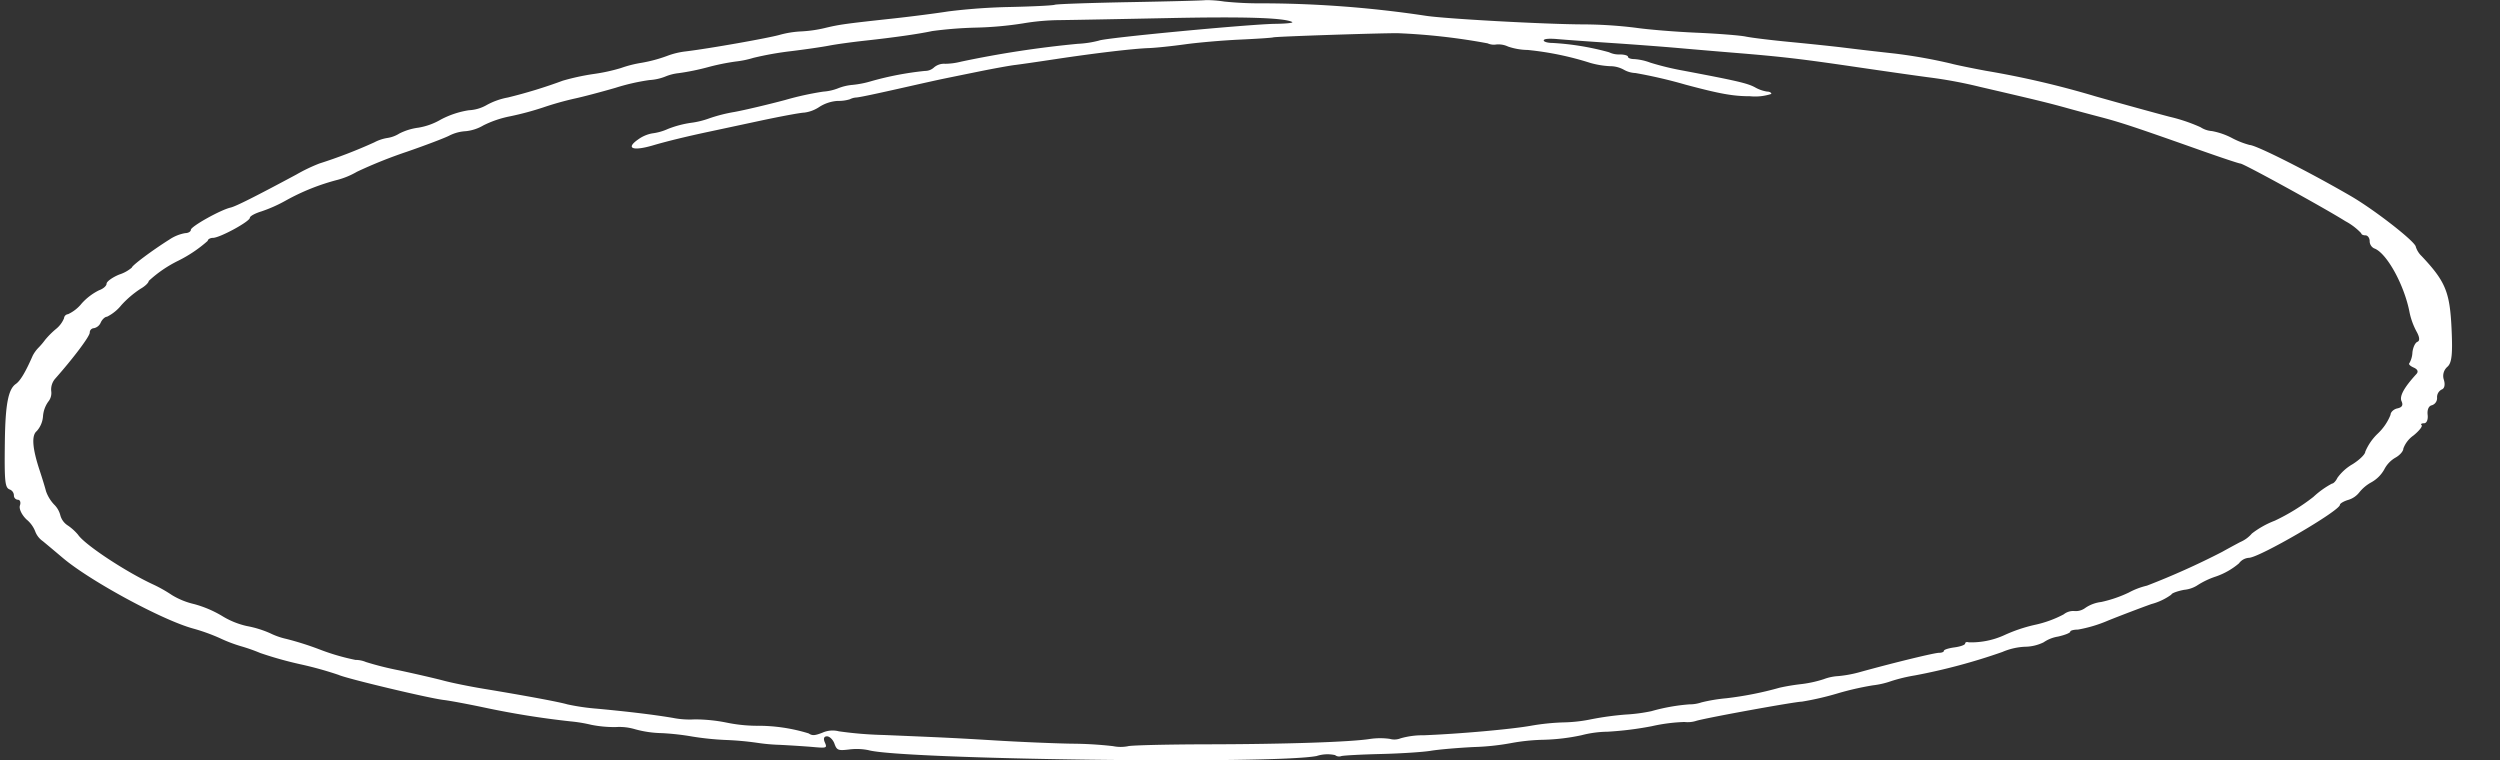 <svg xmlns="http://www.w3.org/2000/svg" xmlns:xlink="http://www.w3.org/1999/xlink" width="307.159" height="93.41" viewBox="0 0 307.159 93.41">
  <rect x="0" y="0" width="307.159" height="93.41" fill="#333333" stroke="none"/>
  <defs>
    <clipPath id="clip-path">
      <rect id="Rectangle_45" data-name="Rectangle 45" width="307.159" height="93.41" fill="#fff"/>
    </clipPath>
  </defs>
  <g id="Group_17" data-name="Group 17" transform="translate(0 0)">
    <g id="Group_16" data-name="Group 16" transform="translate(0 0)" clip-path="url(#clip-path)">
      <path id="Path_727" data-name="Path 727" d="M147.819.013c-.095.046-4.19.155-9.122.245s-9.16.235-9.418.327-2.687.211-5.4.271a73.632,73.632,0,0,0-7.668.543c-1.5.238-4.609.639-6.877.884-5.869.637-6.514.728-8.333,1.167a15.955,15.955,0,0,1-2.861.407,12.079,12.079,0,0,0-2.661.426c-1.408.4-8.58,1.671-11.489,2.026a9.493,9.493,0,0,0-2.367.573,17.908,17.908,0,0,1-3.083.828,14.541,14.541,0,0,0-2.565.651,22.277,22.277,0,0,1-3.377.733,29.025,29.025,0,0,0-3.747.813,61.356,61.356,0,0,1-6.755,2.07,8.591,8.591,0,0,0-2.711.984,4.856,4.856,0,0,1-2.1.584,10.988,10.988,0,0,0-3.427,1.14,8.051,8.051,0,0,1-2.762,1,7.206,7.206,0,0,0-2.341.72,3.835,3.835,0,0,1-1.455.543,5.169,5.169,0,0,0-1.627.544,61.259,61.259,0,0,1-6.755,2.6,20.625,20.625,0,0,0-2.81,1.349c-5.031,2.7-7.466,3.923-8.088,4.062-1.232.279-4.88,2.319-4.88,2.731,0,.218-.322.407-.69.407a5.053,5.053,0,0,0-1.943.788c-2.113,1.33-4.616,3.2-4.616,3.446a4.512,4.512,0,0,1-1.552.856c-.838.344-1.554.861-1.554,1.125s-.419.632-.912.8a7.118,7.118,0,0,0-2.146,1.629,4.645,4.645,0,0,1-1.677,1.316.545.545,0,0,0-.492.5,3.317,3.317,0,0,1-1.036,1.356,10.433,10.433,0,0,0-1.281,1.29,8.8,8.8,0,0,1-.815.964,4.115,4.115,0,0,0-.718.991c-.875,2.007-1.529,3.1-2.075,3.473C.7,47.82.345,49.705.287,54.291.224,59.258.3,59.936.906,60.146a.8.8,0,0,1,.494.712.522.522,0,0,0,.492.544c.267,0,.381.325.247.7-.138.4.219,1.154.813,1.724a3.584,3.584,0,0,1,1.062,1.452,2.532,2.532,0,0,0,.935,1.208c.518.427,1.61,1.343,2.444,2.049,3.332,2.822,12.189,7.629,16,8.682a23.347,23.347,0,0,1,3.3,1.183,18.069,18.069,0,0,0,2.588.991,21.407,21.407,0,0,1,2.393.842,46.42,46.42,0,0,0,4.929,1.383,44.5,44.5,0,0,1,4.684,1.3c.939.448,11.1,2.871,12.918,3.084.712.082,2.911.491,4.932.917A105.483,105.483,0,0,0,69.79,88.63a18.113,18.113,0,0,1,2.565.426,14.572,14.572,0,0,0,3.008.272,6.74,6.74,0,0,1,2.367.271,13.207,13.207,0,0,0,3.278.475,31.261,31.261,0,0,1,3.747.421,35.239,35.239,0,0,0,4.143.421,37.682,37.682,0,0,1,3.771.339,23.041,23.041,0,0,0,2.836.258c1.333.066,3.214.189,4.143.271,1.627.142,1.688.117,1.38-.583-.2-.463-.1-.733.271-.733.322,0,.737.407.914.895.29.815.454.88,1.8.72a7.227,7.227,0,0,1,2.367.08c3.96,1.144,49.8,1.746,55.076.723a4.3,4.3,0,0,1,2.268-.112.8.8,0,0,0,.765.122c.256-.082,2.464-.2,4.88-.258s5.183-.237,6.114-.394,3.3-.363,5.278-.461a30.245,30.245,0,0,0,4.536-.475,24.774,24.774,0,0,1,4.091-.419A25.133,25.133,0,0,0,194,90.332a13.476,13.476,0,0,1,3.229-.434,40.822,40.822,0,0,0,5.424-.679,21.328,21.328,0,0,1,3.994-.515,3.427,3.427,0,0,0,1.5-.155c1.677-.45,12.114-2.342,12.92-2.342a35.957,35.957,0,0,0,4.364-1.005,36.066,36.066,0,0,1,4.362-1,10.289,10.289,0,0,0,2.244-.515,20.309,20.309,0,0,1,2.934-.706A73.474,73.474,0,0,0,245.714,80.1a7.949,7.949,0,0,1,2.743-.639,5.352,5.352,0,0,0,2.317-.543,4.334,4.334,0,0,1,1.774-.706c.838-.189,1.5-.453,1.5-.6s.443-.258.937-.258a16.652,16.652,0,0,0,3.747-1.125c1.529-.613,3.934-1.529,5.276-2.009a7.428,7.428,0,0,0,2.466-1.167c0-.154.714-.423,1.552-.584a3.72,3.72,0,0,0,1.554-.5,9.872,9.872,0,0,1,2.367-1.14,8.8,8.8,0,0,0,2.833-1.615,1.652,1.652,0,0,1,1.208-.679c1.26,0,11.194-5.781,11.194-6.513,0-.162.469-.437,1.01-.6a2.7,2.7,0,0,0,1.357-.909,4.96,4.96,0,0,1,1.529-1.276,4.07,4.07,0,0,0,1.552-1.561,3.526,3.526,0,0,1,1.357-1.439c.55-.3.987-.8.987-1.127a3.42,3.42,0,0,1,1.255-1.613c.7-.571,1.137-1.135.987-1.263s0-.23.3-.23c.325,0,.514-.448.443-1.045-.073-.624.135-1.093.518-1.167a.917.917,0,0,0,.641-.936,1.055,1.055,0,0,1,.568-1c.342-.115.449-.584.271-1.181a1.479,1.479,0,0,1,.419-1.6c.555-.474.671-1.533.52-4.736-.213-4.477-.746-5.765-3.674-8.874a2.7,2.7,0,0,1-.716-1.14c0-.591-5.048-4.533-7.993-6.242-5.14-2.985-11.645-6.27-12.422-6.27a10.375,10.375,0,0,1-2.169-.855,8.669,8.669,0,0,0-2.466-.855,2.935,2.935,0,0,1-1.4-.475,20.694,20.694,0,0,0-3.822-1.288c-1.72-.451-5.77-1.567-9.072-2.5A111.278,111.278,0,0,0,243.7,8.7c-1.823-.339-3.779-.744-4.289-.888a64.234,64.234,0,0,0-6.854-1.226c-2.713-.3-4.1-.461-6.46-.751-1.268-.154-4.19-.461-6.458-.677s-4.734-.515-5.45-.664-3.427-.362-6.041-.475-5.97-.386-7.494-.61a54.068,54.068,0,0,0-6.409-.413c-4.637-.008-17.256-.7-19.477-1.074A136.6,136.6,0,0,0,154.847.408,42.6,42.6,0,0,1,150.113.19a14.77,14.77,0,0,0-2.294-.178M158.445,2.7c.221.109-.69.21-2.07.227-3.205.045-20.922,1.725-21.646,2.055a12.524,12.524,0,0,1-2.614.4,127.122,127.122,0,0,0-14.348,2.193,8.224,8.224,0,0,1-1.948.262,1.893,1.893,0,0,0-1.357.434,1.609,1.609,0,0,1-1.133.442,38.462,38.462,0,0,0-6.559,1.25,12.188,12.188,0,0,1-2.341.466,6.276,6.276,0,0,0-1.776.421,6.162,6.162,0,0,1-1.825.407,37.068,37.068,0,0,0-4.684,1.031c-2.12.565-4.929,1.228-6.213,1.466a19.283,19.283,0,0,0-3.1.787,10.4,10.4,0,0,1-2.294.555,12.771,12.771,0,0,0-2.786.747,6.6,6.6,0,0,1-1.922.543,4.242,4.242,0,0,0-1.752.759c-1.554,1.087-.641,1.445,1.825.719,1.789-.527,4.239-1.122,7.2-1.748.572-.122,3.18-.679,5.843-1.25s5.147-1.031,5.57-1.031a4.31,4.31,0,0,0,1.875-.72,4.752,4.752,0,0,1,2.219-.719,4.717,4.717,0,0,0,1.5-.2,1.934,1.934,0,0,1,.74-.214c.391-.011,2.268-.407,6.8-1.433,1.578-.357,3.324-.744,3.9-.863s2.539-.52,4.411-.9,3.84-.733,4.414-.8,2.812-.391,4.932-.712c4.88-.739,9.62-1.3,11.538-1.367.819-.029,2.786-.232,4.414-.458s4.635-.487,6.755-.584,3.953-.221,4.117-.275c.314-.106,13.215-.535,15.335-.511a77.448,77.448,0,0,1,11,1.245,1.846,1.846,0,0,0,1.083.138,2.8,2.8,0,0,1,1.432.258,7.826,7.826,0,0,0,2.414.418,37.369,37.369,0,0,1,7.692,1.593,10.853,10.853,0,0,0,2.416.4,3.493,3.493,0,0,1,1.677.421,3.154,3.154,0,0,0,1.455.421,59.9,59.9,0,0,1,6.138,1.425c4.242,1.135,5.858,1.425,7.939,1.425a6.323,6.323,0,0,0,2.612-.285c0-.163-.221-.285-.516-.285a4.394,4.394,0,0,1-1.5-.53c-.927-.5-2.219-.8-8.874-2.058a33.968,33.968,0,0,1-3.971-.967A6.961,6.961,0,0,0,200.5,7.26c-.443,0-.789-.125-.789-.285s-.467-.287-1.01-.287a2.735,2.735,0,0,1-1.322-.271,32.853,32.853,0,0,0-6.937-1.14c-.591,0-1.084-.142-1.084-.312,0-.194.641-.256,1.677-.163.927.083,3.87.295,6.583.475s6.415.459,8.283.624,4.76.41,6.484.551c6.256.509,8.382.755,15.532,1.805,3.994.586,8.066,1.164,9.072,1.287a55.631,55.631,0,0,1,5.916,1.116c7.2,1.673,8.455,1.978,10.9,2.659.856.238,2.614.711,3.994,1.072,2.5.658,4.242,1.236,12.376,4.115,2.466.872,4.62,1.588,4.783,1.588.387,0,10.22,5.4,12.9,7.084a7.575,7.575,0,0,1,1.943,1.479c0,.147.224.258.518.258.279,0,.518.325.518.706a.994.994,0,0,0,.542.892c1.541.527,3.747,4.536,4.377,7.955a8.766,8.766,0,0,0,.826,2.239c.4.706.441,1.167.123,1.288-.275.107-.546.679-.615,1.3a2.9,2.9,0,0,1-.37,1.317c-.144.117.073.346.516.543.5.219.617.5.342.8-1.518,1.655-2.107,2.731-1.825,3.337.226.49.069.76-.512.884-.447.093-.838.461-.838.786a6.45,6.45,0,0,1-1.554,2.294,6.645,6.645,0,0,0-1.552,2.239c0,.309-.69.991-1.554,1.533a5.99,5.99,0,0,0-1.872,1.682c-.174.379-.479.706-.666.706a10.851,10.851,0,0,0-2.292,1.642,25.21,25.21,0,0,1-4.734,2.916,11.079,11.079,0,0,0-2.812,1.575,3.9,3.9,0,0,1-1.453,1.058c-.789.419-1.774.954-2.195,1.194a94.124,94.124,0,0,1-9.244,4.152,9.073,9.073,0,0,0-2.244.855,15.534,15.534,0,0,1-3.377,1.154,4.385,4.385,0,0,0-1.924.706,1.959,1.959,0,0,1-1.354.407,1.872,1.872,0,0,0-1.333.407,13.663,13.663,0,0,1-3.6,1.3,19.092,19.092,0,0,0-3.741,1.276,9.817,9.817,0,0,1-4.321.86c-.243-.083-.443-.018-.443.146s-.568.375-1.307.474-1.307.283-1.307.421-.247.245-.591.245c-.553,0-5.226,1.133-9.517,2.31a15.17,15.17,0,0,1-2.859.552,5.993,5.993,0,0,0-1.8.381,14.631,14.631,0,0,1-2.812.61,25.518,25.518,0,0,0-2.588.432,42.26,42.26,0,0,1-6.557,1.3,20.467,20.467,0,0,0-3.057.507,4.505,4.505,0,0,1-1.479.242,23.512,23.512,0,0,0-4.684.839,20.771,20.771,0,0,1-3.132.413,37.24,37.24,0,0,0-4.265.583,18.371,18.371,0,0,1-3.377.381,28.094,28.094,0,0,0-4.018.413c-2.425.432-8.778,1-13.165,1.17a9.94,9.94,0,0,0-2.836.37,2.072,2.072,0,0,1-1.357.069,8.66,8.66,0,0,0-2.414.013c-2.414.378-10.257.639-19.823.659-5.127.01-9.595.117-9.934.237a4.672,4.672,0,0,1-1.825-.014,47.121,47.121,0,0,0-5.078-.3c-2.139-.038-6.189-.208-9.049-.379-5.336-.32-6.163-.36-14-.688a47.077,47.077,0,0,1-5.546-.453,3.088,3.088,0,0,0-2.047.178c-.937.359-1.228.371-1.666.08a21.1,21.1,0,0,0-6.421-.938,18.893,18.893,0,0,1-3.672-.391,19.931,19.931,0,0,0-3.921-.394,10.648,10.648,0,0,1-2.711-.192c-2.283-.384-5.424-.765-9.27-1.122A27.4,27.4,0,0,1,69.4,86.54c-1.013-.3-5.08-1.056-10.257-1.911-1.726-.285-3.917-.728-4.932-1-.993-.266-3.476-.84-5.448-1.261a38.141,38.141,0,0,1-4.117-1.032,3.291,3.291,0,0,0-1.283-.258,27.165,27.165,0,0,1-4.411-1.288,37.366,37.366,0,0,0-4.07-1.29,8.786,8.786,0,0,1-2-.7,12.751,12.751,0,0,0-2.861-.882,9.9,9.9,0,0,1-3.057-1.248,13.62,13.62,0,0,0-3.427-1.452,9.22,9.22,0,0,1-2.711-1.1,17.554,17.554,0,0,0-2.268-1.287c-3.4-1.565-8.468-4.915-9.279-6.135a6.27,6.27,0,0,0-1.225-1.114,2.135,2.135,0,0,1-.937-1.221,2.84,2.84,0,0,0-.787-1.383,4.609,4.609,0,0,1-.987-1.629c-.11-.437-.449-1.546-.763-2.5-.918-2.767-1.038-4.352-.374-4.885a3.046,3.046,0,0,0,.767-1.8,3.546,3.546,0,0,1,.641-1.805,1.678,1.678,0,0,0,.37-1.316,2.032,2.032,0,0,1,.454-1.479c2.283-2.579,4.28-5.236,4.28-5.7a.532.532,0,0,1,.518-.543,1.173,1.173,0,0,0,.838-.706c.172-.379.525-.7.763-.7a5.291,5.291,0,0,0,1.776-1.439,12.33,12.33,0,0,1,2.341-1.994c.542-.3,1.01-.746,1.01-.964a15.167,15.167,0,0,1,3.625-2.484,16.46,16.46,0,0,0,3.625-2.443c0-.189.31-.367.641-.367.838,0,4.536-2.012,4.536-2.468,0-.2.641-.549,1.43-.787a17.574,17.574,0,0,0,2.982-1.33,26.99,26.99,0,0,1,6.387-2.551,9.736,9.736,0,0,0,2.367-.991,57.8,57.8,0,0,1,6.09-2.443c2.317-.8,4.682-1.7,5.25-1.994a5.053,5.053,0,0,1,2.023-.543A5.3,5.3,0,0,0,59.09,15.4a12.853,12.853,0,0,1,3.278-1.112,36.915,36.915,0,0,0,4.093-1.1,38.066,38.066,0,0,1,3.8-1.071c.982-.208,3.278-.813,5.054-1.33a25.963,25.963,0,0,1,4.166-.951A6.259,6.259,0,0,0,81.4,9.418a6.028,6.028,0,0,1,1.7-.435,29.173,29.173,0,0,0,3.526-.719,28.047,28.047,0,0,1,3.45-.706,11.776,11.776,0,0,0,2.169-.448,39.277,39.277,0,0,1,4.661-.828c1.726-.211,3.8-.512,4.659-.679s2.836-.437,4.414-.61c3.549-.386,6.585-.82,8.234-1.175a49.187,49.187,0,0,1,5.424-.427,43.369,43.369,0,0,0,5.721-.515,28.6,28.6,0,0,1,4.684-.407c1.711-.022,7.643-.134,13.215-.248,9.319-.192,14.144-.042,15.186.474" transform="translate(0.309 0.001)" fill="#fff"/>
    </g>
  </g>
</svg>

